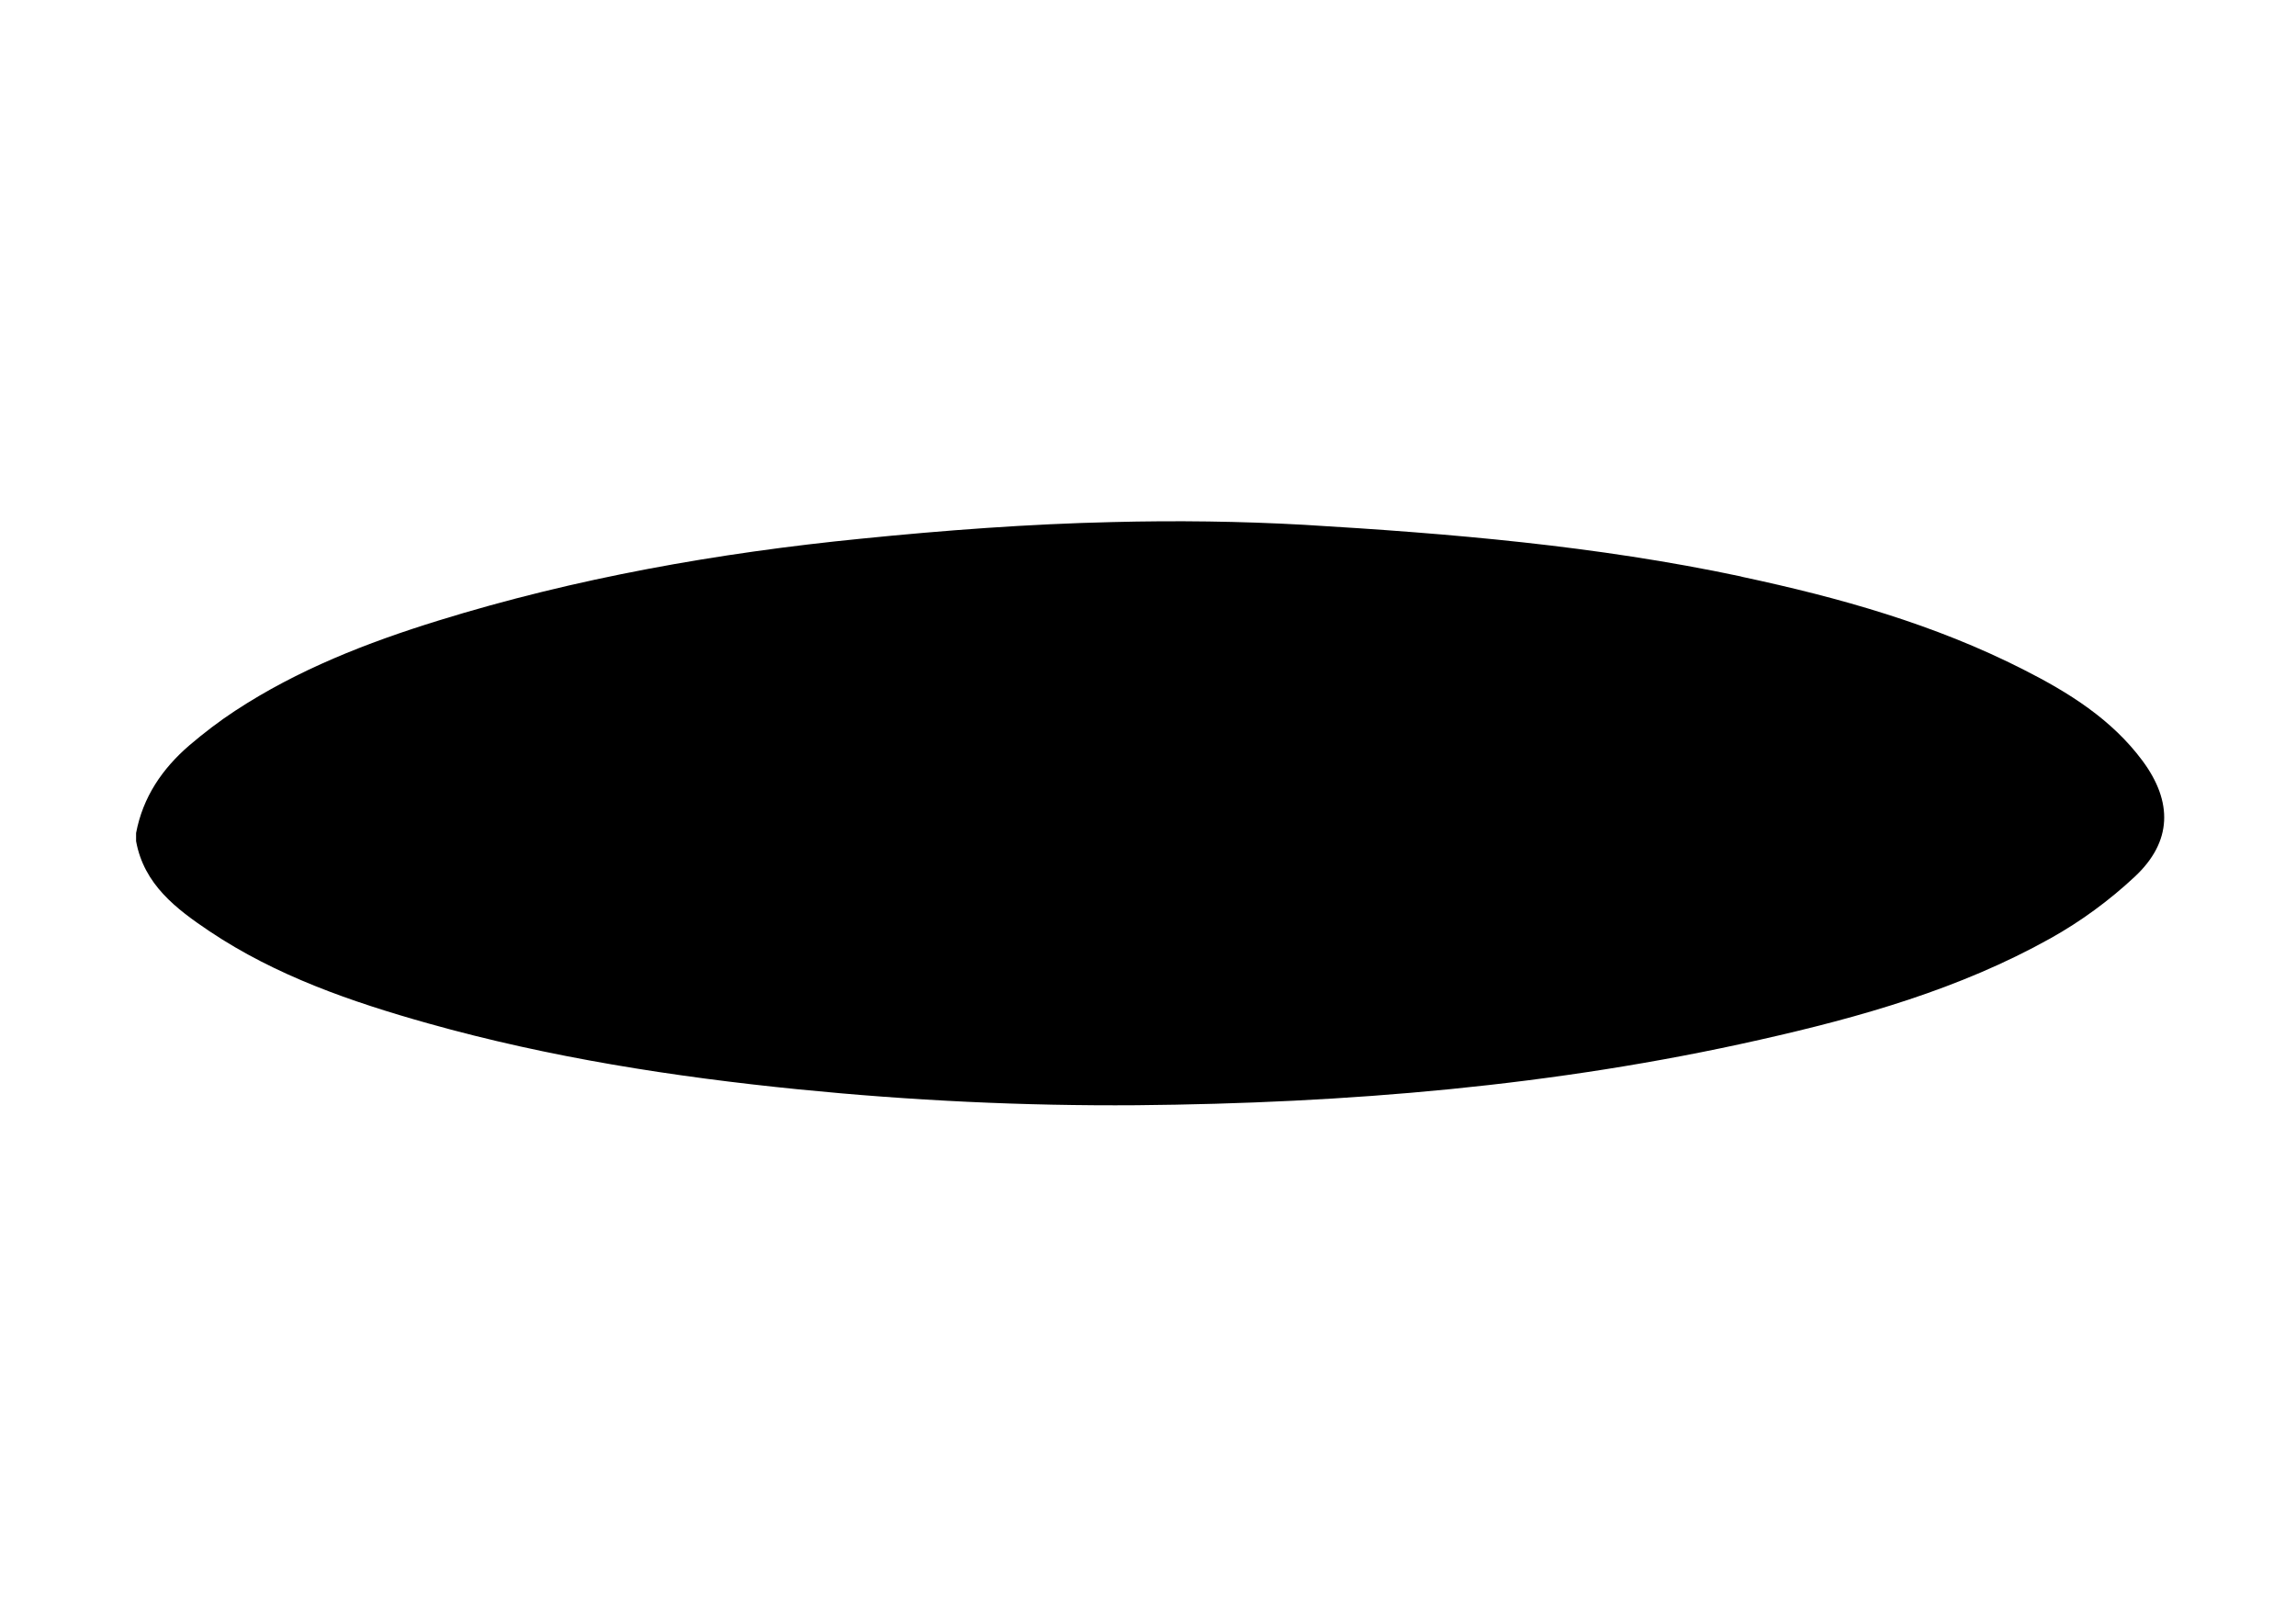 <?xml version="1.0" encoding="utf-8"?>
<!-- Generator: Adobe Illustrator 21.1.0, SVG Export Plug-In . SVG Version: 6.00 Build 0)  -->
<svg version="1.1" id="Layer_1" xmlns="http://www.w3.org/2000/svg" xmlns:xlink="http://www.w3.org/1999/xlink" x="0px" y="0px"
	 viewBox="0 0 841.9 595.3" style="enable-background:new 0 0 841.9 595.3;" xml:space="preserve">
<g>
	<path d="M408,191.4c23.4-0.6,46.7-0.3,70.1,1c53.9,3.2,107.2,7.7,160.1,18.9c0.2,0.1,0.5,0.1,0.7,0.2c35.6,7.6,70.5,17.4,103.1,34
		c16.6,8.4,32.3,18.2,43.6,33.4c11.2,15.1,10.9,29.7-2.8,42.5c-9.3,8.7-19.8,16.4-30.9,22.6c-33.3,18.6-69.7,28.9-106.6,37.2
		c-75.2,17-151.6,23.3-228.6,24c-41.3,0.3-82.6-1.7-123.7-5.8c-46-4.6-91.5-11.7-136-24.2c-28.1-7.9-55.7-17.4-80.2-33.8
		c-12.2-8.2-24-17.1-26.9-33c0-1,0-2,0-3c2.5-13.2,9.6-23.6,19.6-32.2c5.3-4.5,10.9-8.8,16.7-12.6c23-15.1,48.4-25,74.6-33.1
		c50.4-15.6,102.5-24.8,154.9-30C346.4,194.4,377.2,192.1,408,191.4z"/>
</g>
</svg>
